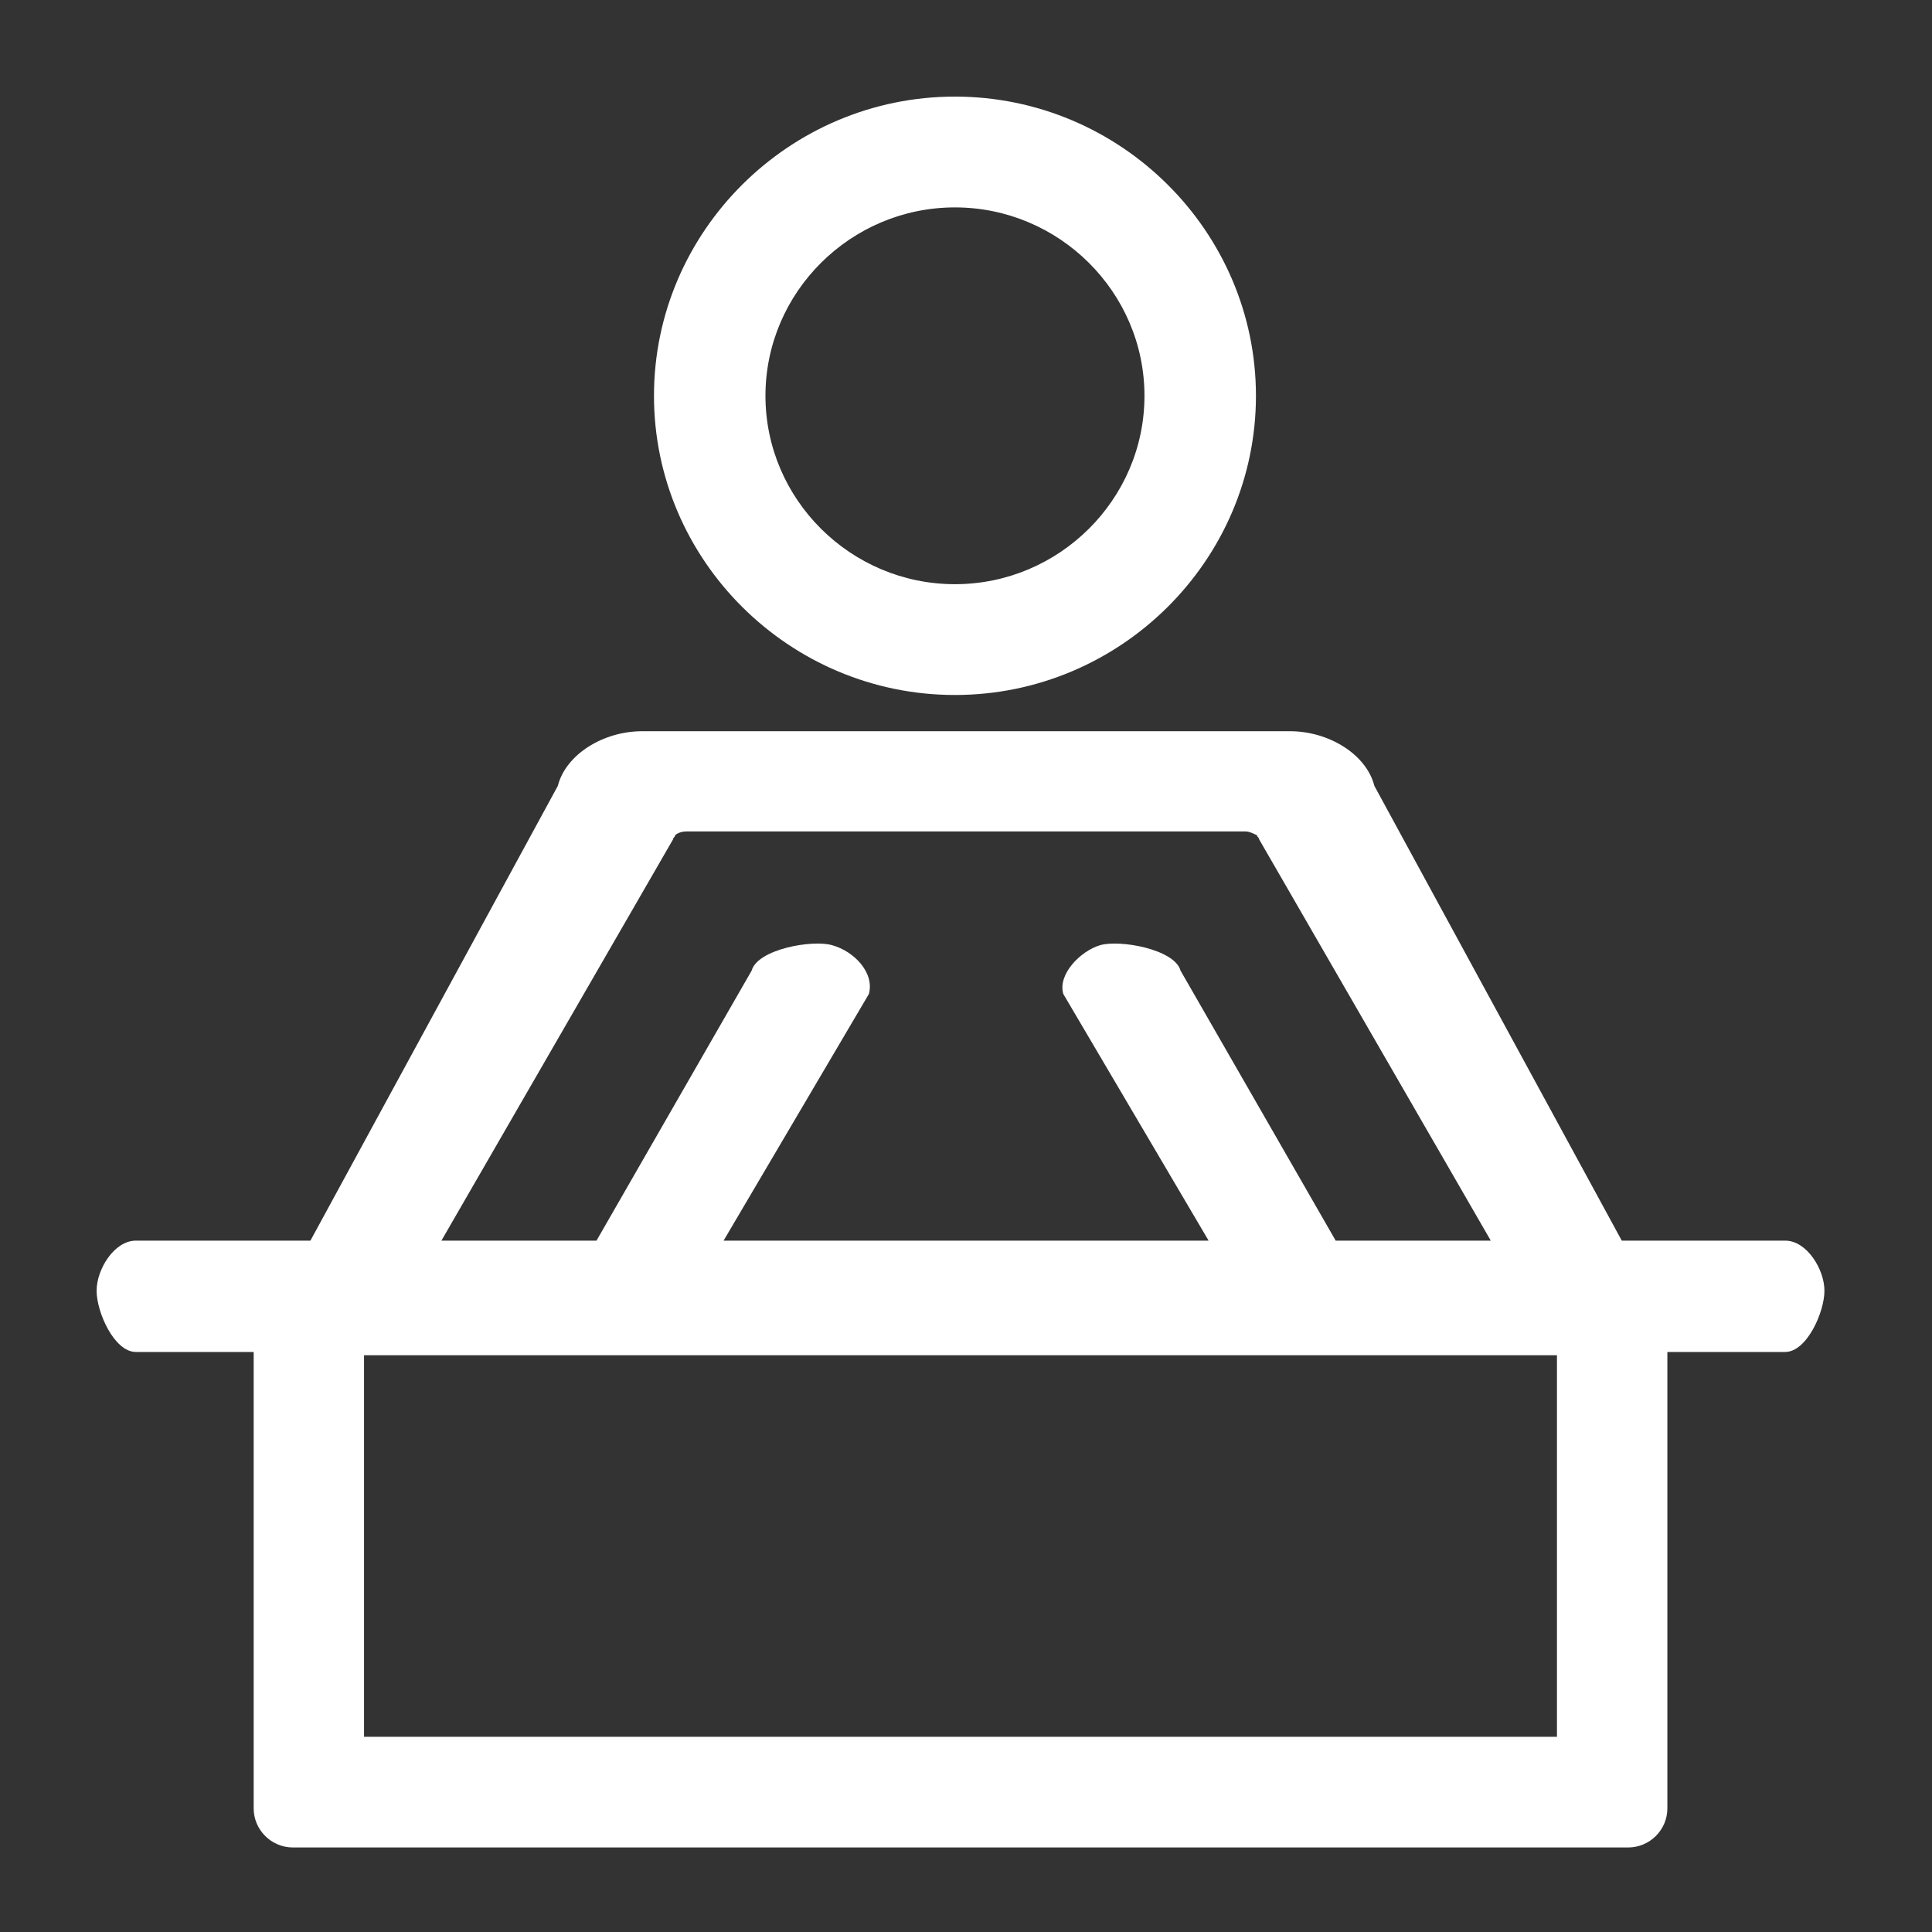 <svg width="40" height="40" viewBox="0 0 40 40" fill="none" xmlns="http://www.w3.org/2000/svg">
<rect x="0" y="0" width="40" height="40" fill="#333333" stroke="none"/>
<path d="M26.003 8.195C26.003 4.788 23.198 2 19.771 2C16.344 2 13.54 4.788 13.54 8.195C13.54 11.602 16.344 14.389 19.771 14.389C23.198 14.389 26.003 11.602 26.003 8.195ZM19.771 12.095C17.613 12.095 15.848 10.34 15.848 8.195C15.848 6.049 17.613 4.294 19.771 4.294C21.929 4.294 23.695 6.049 23.695 8.195C23.695 10.34 21.929 12.095 19.771 12.095ZM36.96 25.686H33.577L28.455 16.271C28.292 15.624 27.52 15.139 26.706 15.139H13.297C12.484 15.139 11.712 15.624 11.549 16.271L6.427 25.686H2.813C2.366 25.686 2 26.279 2 26.724C2 27.168 2.366 27.991 2.813 27.991H5.252V37.441C5.252 37.886 5.618 38.25 6.065 38.25H33.708C34.155 38.25 34.521 37.886 34.521 37.441V27.991H36.96C37.407 27.991 37.773 27.168 37.773 26.724C37.773 26.279 37.407 25.686 36.96 25.686ZM13.976 17.295C14.017 17.255 14.098 17.214 14.22 17.214H25.784C25.865 17.214 25.946 17.255 26.027 17.295C26.027 17.336 26.068 17.336 26.068 17.376L30.865 25.686H27.654L24.442 20.096C24.32 19.651 23.18 19.449 22.774 19.57C22.367 19.691 21.893 20.176 22.015 20.58L25.023 25.686H14.981L17.989 20.58C18.111 20.136 17.677 19.692 17.23 19.57C16.823 19.449 15.684 19.651 15.562 20.096L12.35 25.686H9.139L13.936 17.376C13.936 17.336 13.976 17.336 13.976 17.295ZM7.537 35.958V28.059H32.235V35.958H7.537Z" fill="white"/>
</svg>
